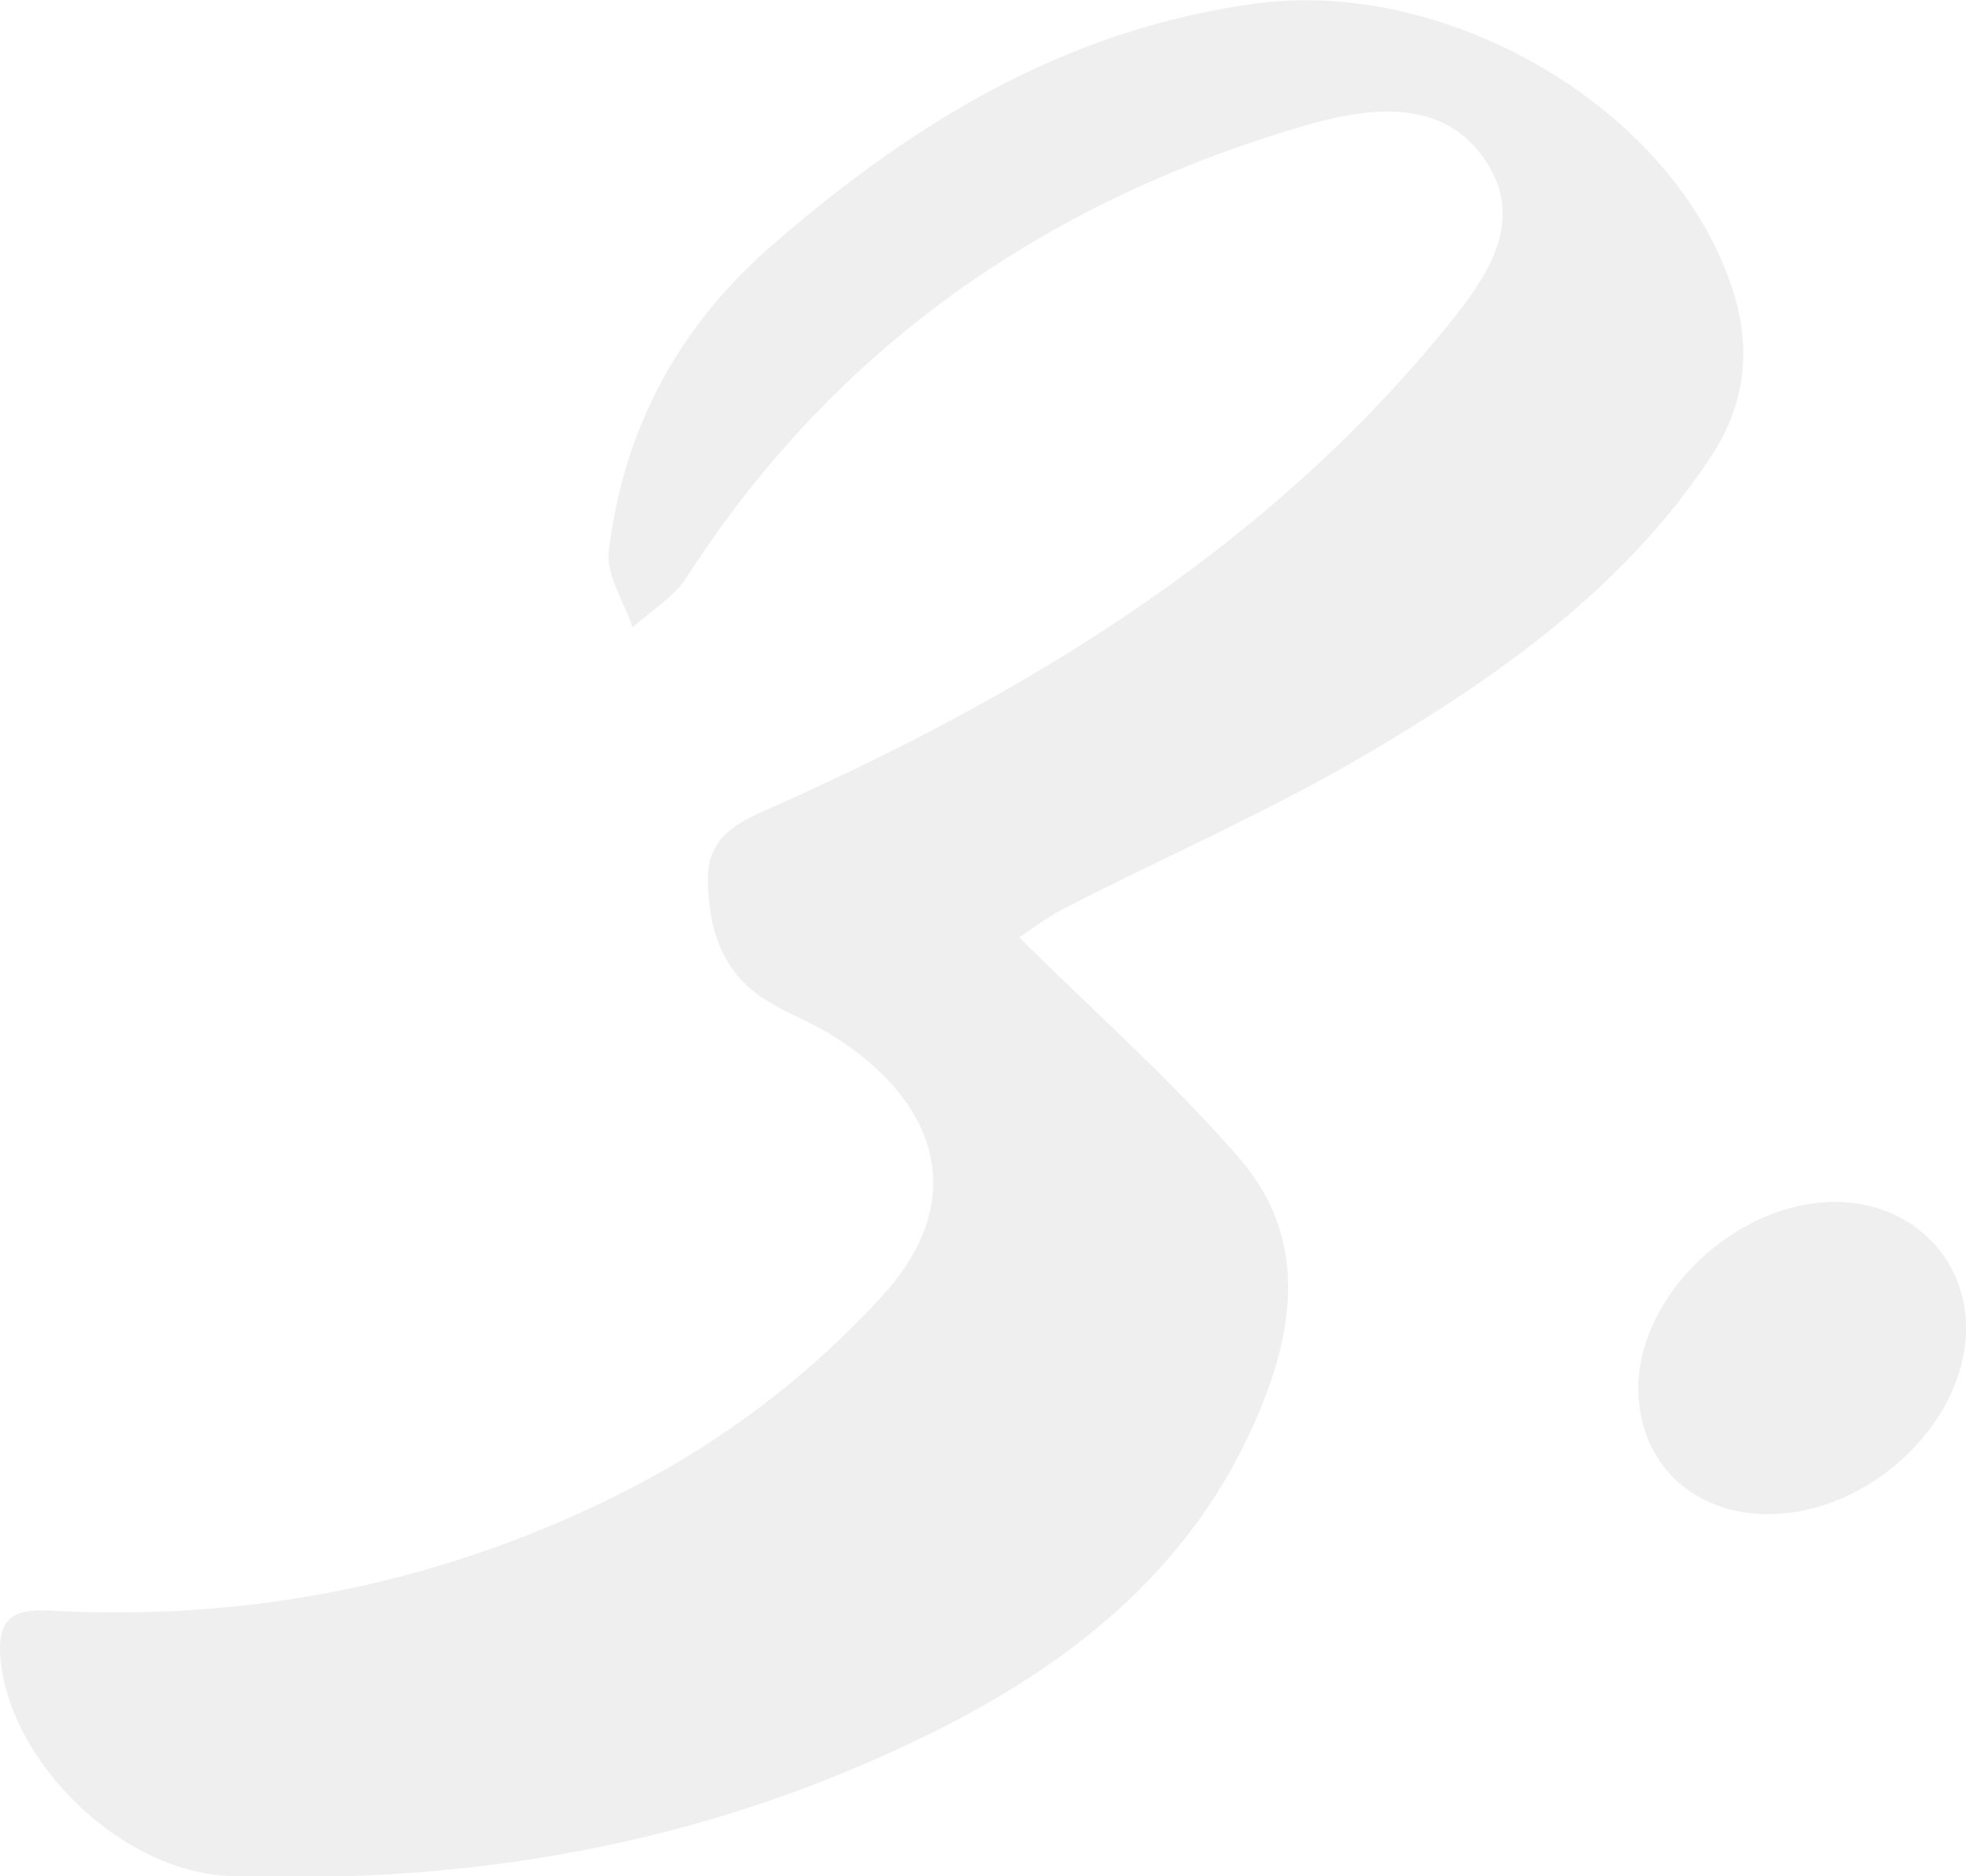 <svg xmlns="http://www.w3.org/2000/svg" width="44" height="42"><path fill-rule="evenodd" opacity=".071" fill="#222533" d="M39.544 33.893c-1.677-.014-2.857-1.156-2.877-2.782-.025-2.12 2.21-4.236 4.445-4.206 1.644.022 2.876 1.217 2.888 2.801.017 2.14-2.183 4.206-4.456 4.187zm-8.91-17.042c-2.179 1.288-4.522 2.309-6.782 3.466-.434.223-.825.527-1.04.666 1.775 1.764 3.486 3.268 4.949 4.974 1.554 1.811 1.189 3.935.305 5.914-1.763 3.952-5.188 6.142-9.057 7.757-4.424 1.846-9.076 2.537-13.871 2.364-2.429-.087-4.996-2.598-5.134-4.969-.057-.993.533-.999 1.268-.962 4.7.233 9.166-.761 13.249-2.961a20.062 20.062 0 005.246-4.116c1.869-2.059 1.311-4.23-1.059-5.756-.47-.303-1.006-.508-1.49-.794-1.043-.616-1.355-1.592-1.375-2.719-.019-1.066.778-1.349 1.574-1.705 5.694-2.548 10.91-5.753 14.884-10.601.891-1.087 1.87-2.372.976-3.768-.975-1.522-2.734-1.224-4.152-.806-5.822 1.717-10.488 5.006-13.761 10.092-.286.444-.798.749-1.205 1.118-.19-.572-.599-1.169-.533-1.712.327-2.713 1.541-5.008 3.653-6.842 3.13-2.719 6.545-4.83 10.816-5.41 4.316-.586 9.353 2.343 10.673 6.375.422 1.287.322 2.539-.452 3.726-1.918 2.937-4.72 4.92-7.682 6.669z"/></svg>